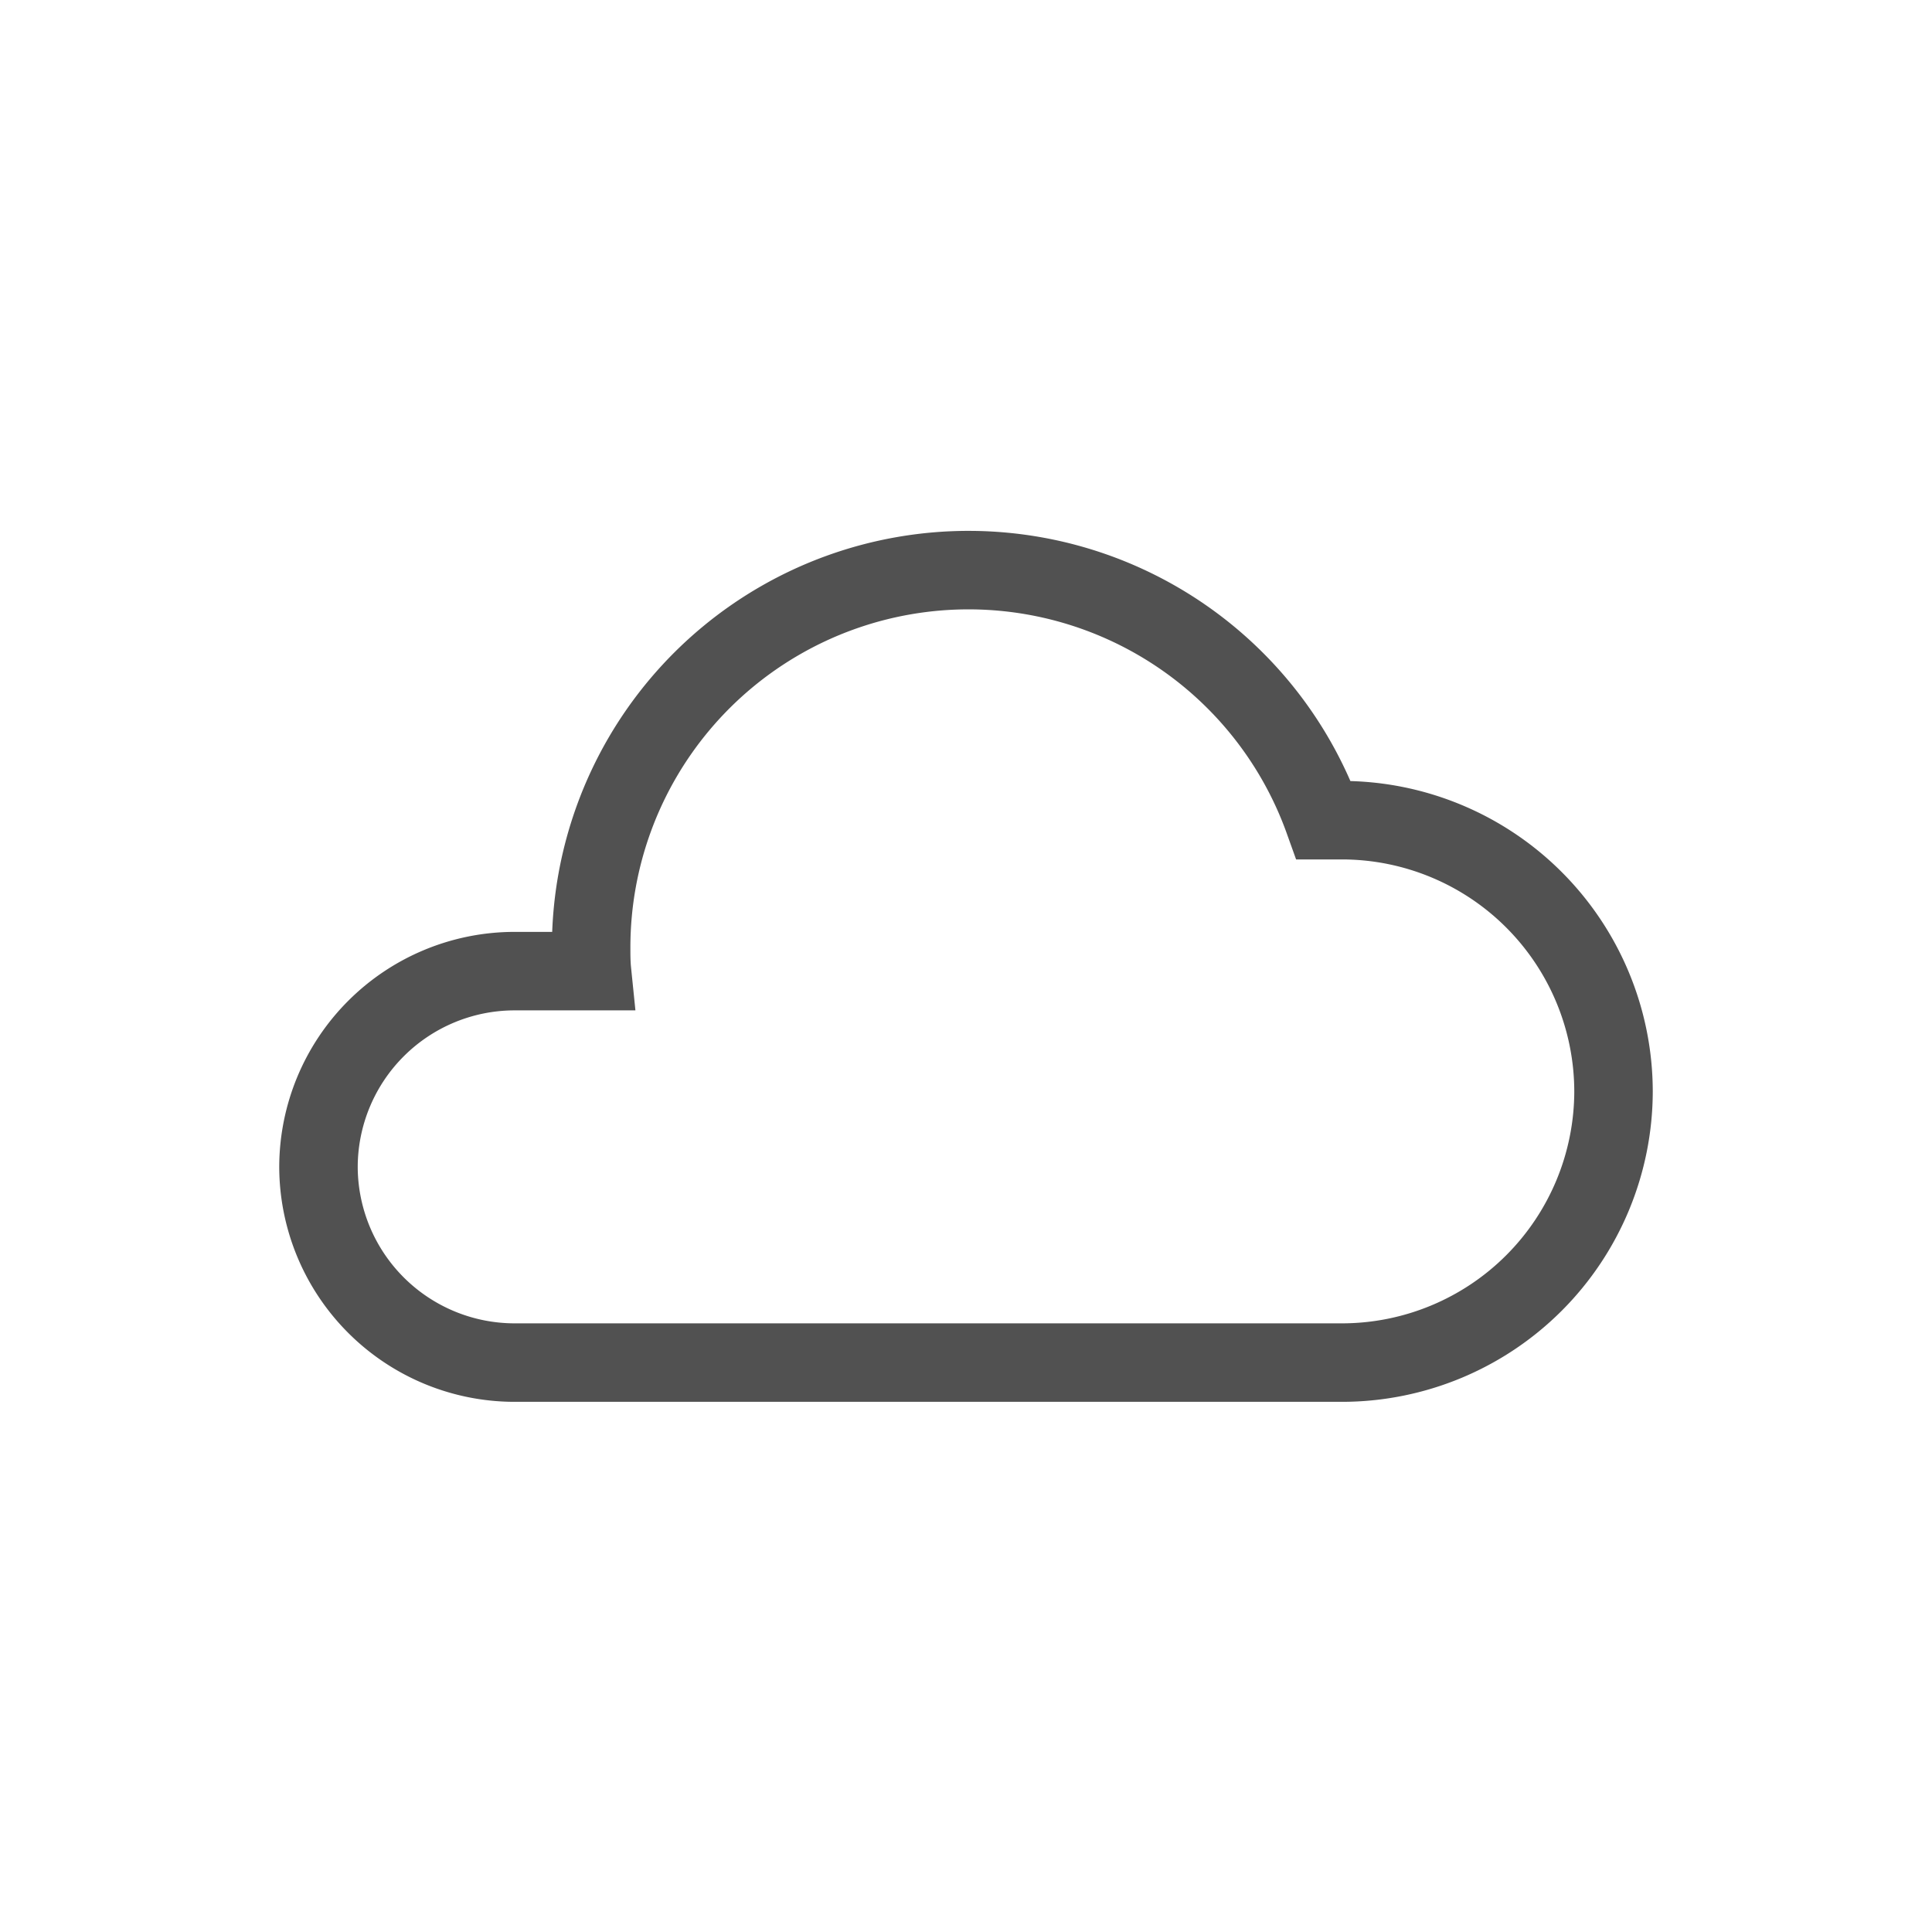 <svg xmlns="http://www.w3.org/2000/svg" viewBox="0 0 256 256"><title>Data Logging</title><path d="M177.87,108.68H175.4a50,50,0,0,0-97.07,16.74c0,1.1,0,2.18.11,3.26H68.13A26,26,0,0,0,42.2,154.62h0a26,26,0,0,0,25.93,25.93H177.87a36,36,0,0,0,35.93-35.93h0A36,36,0,0,0,177.87,108.68Z" style="fill:none;stroke:#515151;stroke-miterlimit:10;stroke-width:10.4px"/></svg>